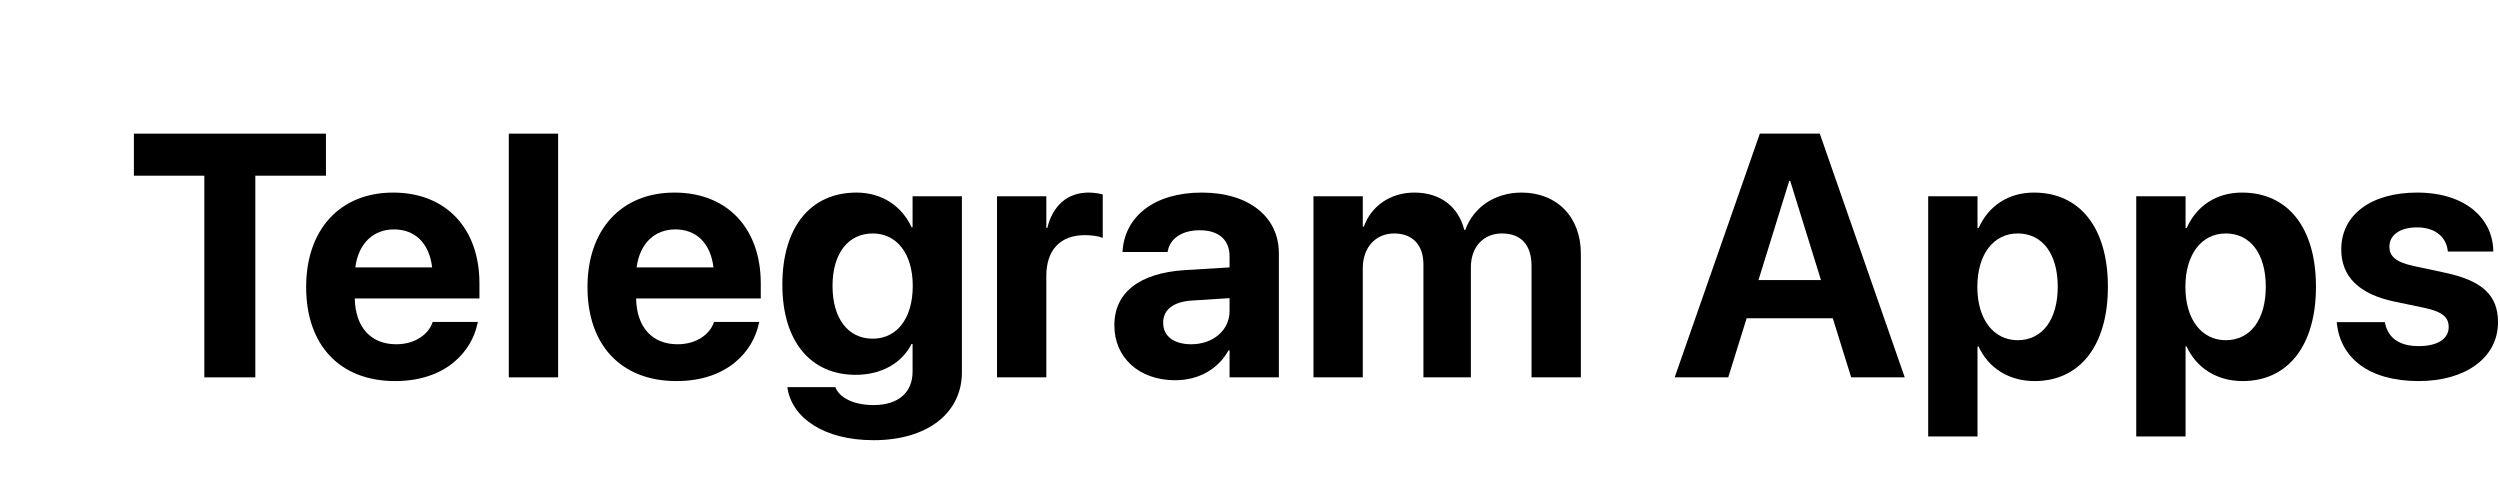 <svg width="159" height="32" viewBox="0 0 159 32" fill="none" xmlns="http://www.w3.org/2000/svg">
<path d="M12.995 24V11.174H8.516V8.499H20.73V11.174H16.239V24H12.995Z" fill="black"/>
<path d="M25.132 24.236C21.608 24.236 19.471 21.948 19.471 18.264V18.253C19.471 14.59 21.63 12.248 25.003 12.248C28.376 12.248 30.492 14.536 30.492 18.017V18.983H22.564C22.597 20.82 23.596 21.895 25.196 21.895C26.485 21.895 27.27 21.186 27.495 20.541L27.517 20.477H30.396L30.363 20.595C30.009 22.292 28.419 24.236 25.132 24.236ZM25.057 14.59C23.768 14.59 22.801 15.449 22.597 17.007H27.485C27.291 15.417 26.357 14.59 25.057 14.59Z" fill="black"/>
<path d="M32.359 24V8.499H35.496V24H32.359Z" fill="black"/>
<path d="M43.025 24.236C39.501 24.236 37.364 21.948 37.364 18.264V18.253C37.364 14.59 39.523 12.248 42.896 12.248C46.269 12.248 48.385 14.536 48.385 18.017V18.983H40.457C40.489 20.82 41.489 21.895 43.089 21.895C44.378 21.895 45.162 21.186 45.388 20.541L45.409 20.477H48.288L48.256 20.595C47.902 22.292 46.312 24.236 43.025 24.236ZM42.95 14.59C41.66 14.59 40.694 15.449 40.489 17.007H45.377C45.184 15.417 44.249 14.59 42.95 14.59Z" fill="black"/>
<path d="M55.559 27.996C52.39 27.996 50.392 26.567 50.091 24.72L50.08 24.623H53.131L53.163 24.698C53.41 25.268 54.248 25.762 55.559 25.762C57.181 25.762 58.04 24.924 58.04 23.635V21.873H57.976C57.374 23.076 56.085 23.839 54.42 23.839C51.541 23.839 49.758 21.69 49.758 18.113V18.102C49.758 14.429 51.563 12.248 54.474 12.248C56.096 12.248 57.353 13.107 57.976 14.45H58.04V12.484H61.177V23.678C61.177 26.245 59.018 27.996 55.559 27.996ZM55.505 21.54C57.041 21.54 58.051 20.251 58.051 18.189V18.178C58.051 16.126 57.031 14.848 55.505 14.848C53.948 14.848 52.949 16.115 52.949 18.178V18.189C52.949 20.262 53.937 21.54 55.505 21.54Z" fill="black"/>
<path d="M63.41 24V12.484H66.546V14.493H66.611C66.954 13.075 67.889 12.248 69.232 12.248C69.576 12.248 69.898 12.302 70.134 12.366V15.127C69.876 15.02 69.447 14.955 68.996 14.955C67.449 14.955 66.546 15.879 66.546 17.555V24H63.41Z" fill="black"/>
<path d="M74.741 24.183C72.431 24.183 70.874 22.732 70.874 20.702V20.681C70.874 18.586 72.496 17.361 75.353 17.179L78.2 17.007V16.298C78.2 15.277 77.534 14.644 76.309 14.644C75.138 14.644 74.429 15.191 74.279 15.933L74.257 16.029H71.389L71.4 15.9C71.572 13.773 73.398 12.248 76.438 12.248C79.414 12.248 81.336 13.784 81.336 16.105V24H78.2V22.281H78.135C77.48 23.463 76.255 24.183 74.741 24.183ZM73.978 20.541C73.978 21.39 74.676 21.895 75.761 21.895C77.168 21.895 78.2 20.992 78.2 19.789V18.962L75.826 19.112C74.612 19.188 73.978 19.703 73.978 20.52V20.541Z" fill="black"/>
<path d="M83.537 24V12.484H86.673V14.418H86.738C87.21 13.107 88.414 12.248 89.96 12.248C91.572 12.248 92.743 13.107 93.129 14.622H93.194C93.71 13.172 95.085 12.248 96.771 12.248C99.027 12.248 100.542 13.806 100.542 16.126V24H97.405V16.91C97.405 15.578 96.739 14.848 95.525 14.848C94.333 14.848 93.548 15.718 93.548 16.996V24H90.53V16.814C90.53 15.578 89.832 14.848 88.671 14.848C87.479 14.848 86.673 15.75 86.673 17.05V24H83.537Z" fill="black"/>
<path d="M106.51 24L111.925 8.499H115.738L121.141 24H117.736L116.565 20.24H111.087L109.916 24H106.51ZM113.794 11.507L111.839 17.812H115.813L113.858 11.507H113.794Z" fill="black"/>
<path d="M122.633 27.76V12.484H125.769V14.493H125.845C126.468 13.097 127.724 12.248 129.357 12.248C132.279 12.248 134.062 14.482 134.062 18.231V18.242C134.062 21.98 132.279 24.236 129.4 24.236C127.757 24.236 126.457 23.398 125.834 22.034H125.769V27.76H122.633ZM128.326 21.637C129.884 21.637 130.872 20.337 130.872 18.242V18.231C130.872 16.126 129.884 14.848 128.326 14.848C126.801 14.848 125.759 16.158 125.759 18.242V18.253C125.759 20.326 126.801 21.637 128.326 21.637Z" fill="black"/>
<path d="M135.865 27.76V12.484H139.002V14.493H139.077C139.7 13.097 140.957 12.248 142.59 12.248C145.512 12.248 147.295 14.482 147.295 18.231V18.242C147.295 21.98 145.512 24.236 142.633 24.236C140.989 24.236 139.689 23.398 139.066 22.034H139.002V27.76H135.865ZM141.558 21.637C143.116 21.637 144.104 20.337 144.104 18.242V18.231C144.104 16.126 143.116 14.848 141.558 14.848C140.033 14.848 138.991 16.158 138.991 18.242V18.253C138.991 20.326 140.033 21.637 141.558 21.637Z" fill="black"/>
<path d="M153.835 24.236C150.644 24.236 148.872 22.765 148.625 20.584L148.614 20.487H151.676L151.697 20.584C151.901 21.486 152.578 22.013 153.835 22.013C155.017 22.013 155.736 21.551 155.736 20.81V20.799C155.736 20.186 155.35 19.832 154.222 19.585L152.267 19.177C150.032 18.704 148.904 17.587 148.904 15.868V15.857C148.904 13.666 150.795 12.248 153.727 12.248C156.789 12.248 158.497 13.87 158.572 15.89V15.997H155.683L155.672 15.911C155.564 15.084 154.888 14.461 153.727 14.461C152.643 14.461 151.966 14.944 151.966 15.685V15.696C151.966 16.287 152.363 16.674 153.523 16.921L155.478 17.34C157.885 17.845 158.873 18.79 158.873 20.487V20.498C158.873 22.754 156.8 24.236 153.835 24.236Z" fill="black"/>
</svg>
